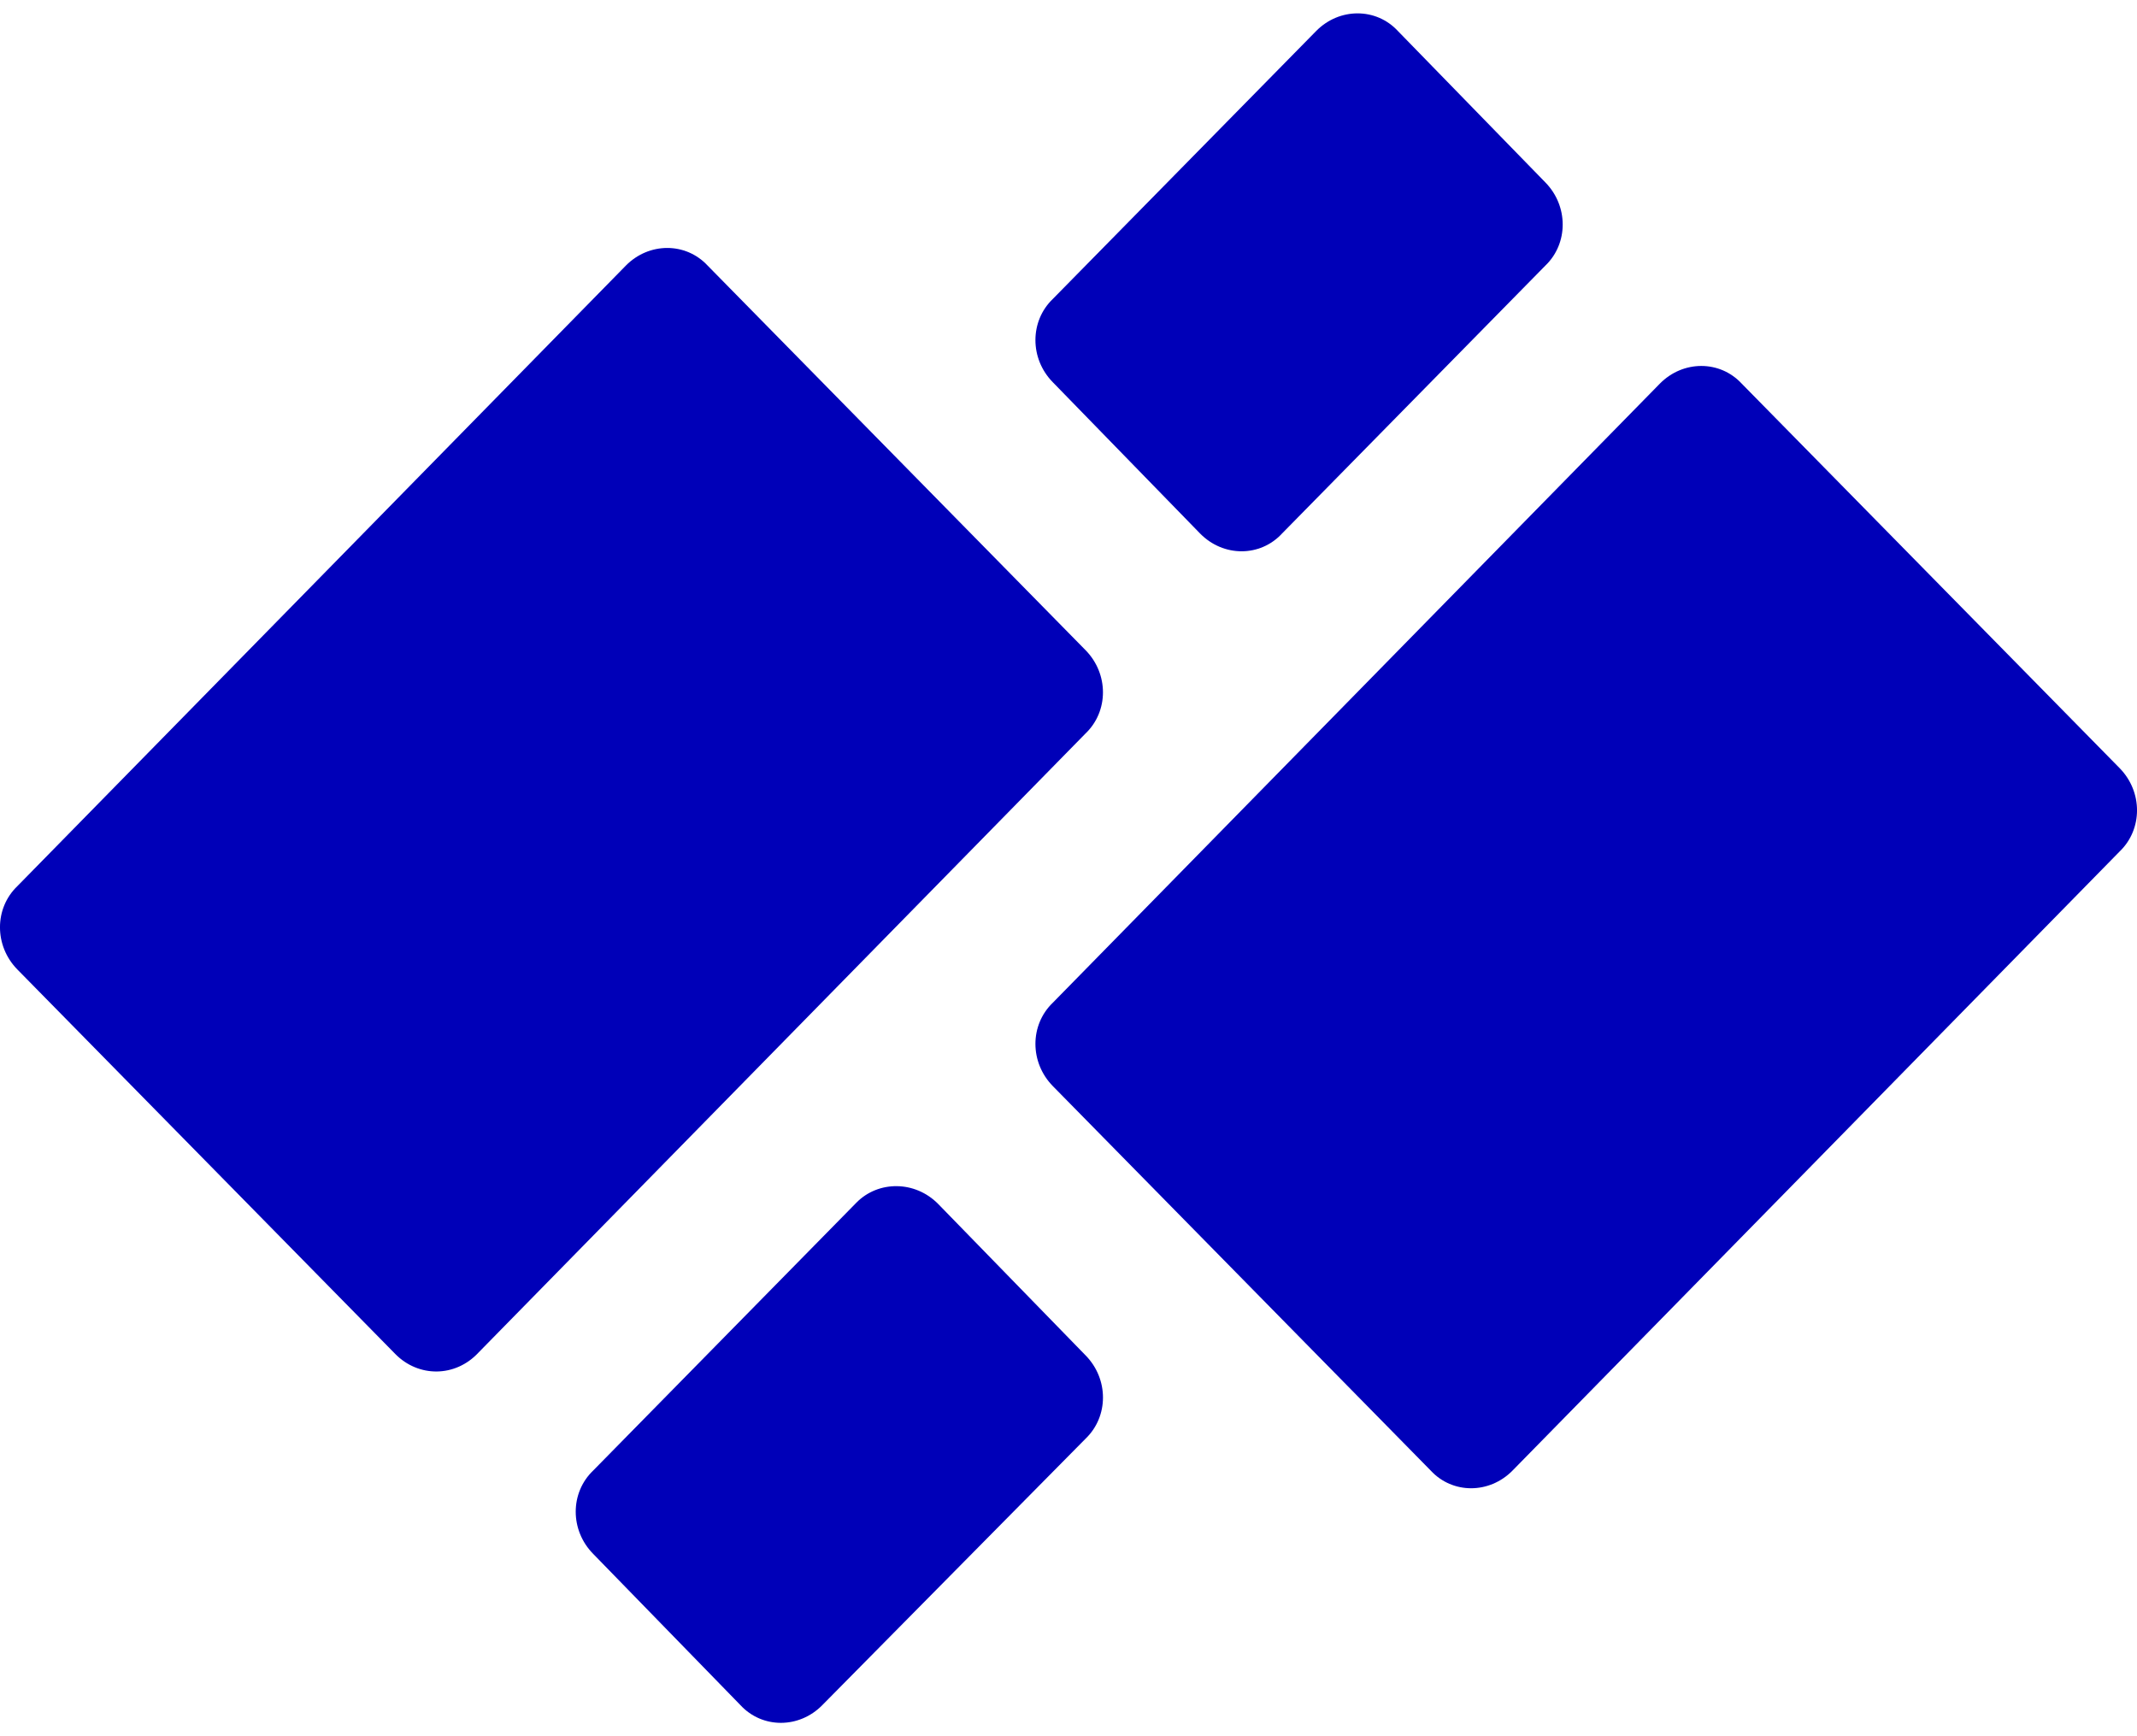 <svg width="32" height="26" viewBox="0 0 32 26" fill="none" xmlns="http://www.w3.org/2000/svg">
<path fill-rule="evenodd" clip-rule="evenodd" d="M26.081 5.745L31.74 11.503C32.087 11.857 32.087 12.418 31.74 12.751L22.649 22.022C22.302 22.375 21.75 22.375 21.424 22.022L15.765 16.264C15.418 15.91 15.418 15.349 15.765 15.016L24.855 5.745C25.203 5.392 25.754 5.392 26.081 5.745Z" fill="#0000B8"/>
<path fill-rule="evenodd" clip-rule="evenodd" d="M14.05 18.031L16.256 20.297C16.603 20.65 16.603 21.211 16.256 21.544L12.313 25.535C11.966 25.888 11.415 25.888 11.088 25.535L8.882 23.269C8.534 22.916 8.534 22.355 8.882 22.022L12.824 18.01C13.151 17.677 13.703 17.677 14.05 18.031Z" fill="#0000B8"/>
<path fill-rule="evenodd" clip-rule="evenodd" d="M5.919 20.276L0.26 14.518C-0.087 14.164 -0.087 13.603 0.26 13.27L9.371 3.978C9.718 3.625 10.27 3.625 10.597 3.978L16.255 9.736C16.603 10.09 16.603 10.651 16.255 10.984L7.165 20.255C6.818 20.629 6.266 20.629 5.919 20.276Z" fill="#0000B8"/>
<path fill-rule="evenodd" clip-rule="evenodd" d="M17.971 7.99L15.765 5.724C15.418 5.371 15.418 4.81 15.765 4.477L19.708 0.465C20.055 0.112 20.607 0.112 20.933 0.465L23.14 2.731C23.487 3.084 23.487 3.646 23.14 3.978L19.197 7.99C18.87 8.344 18.319 8.344 17.971 7.99Z" fill="#0000B8"/>
</svg>
